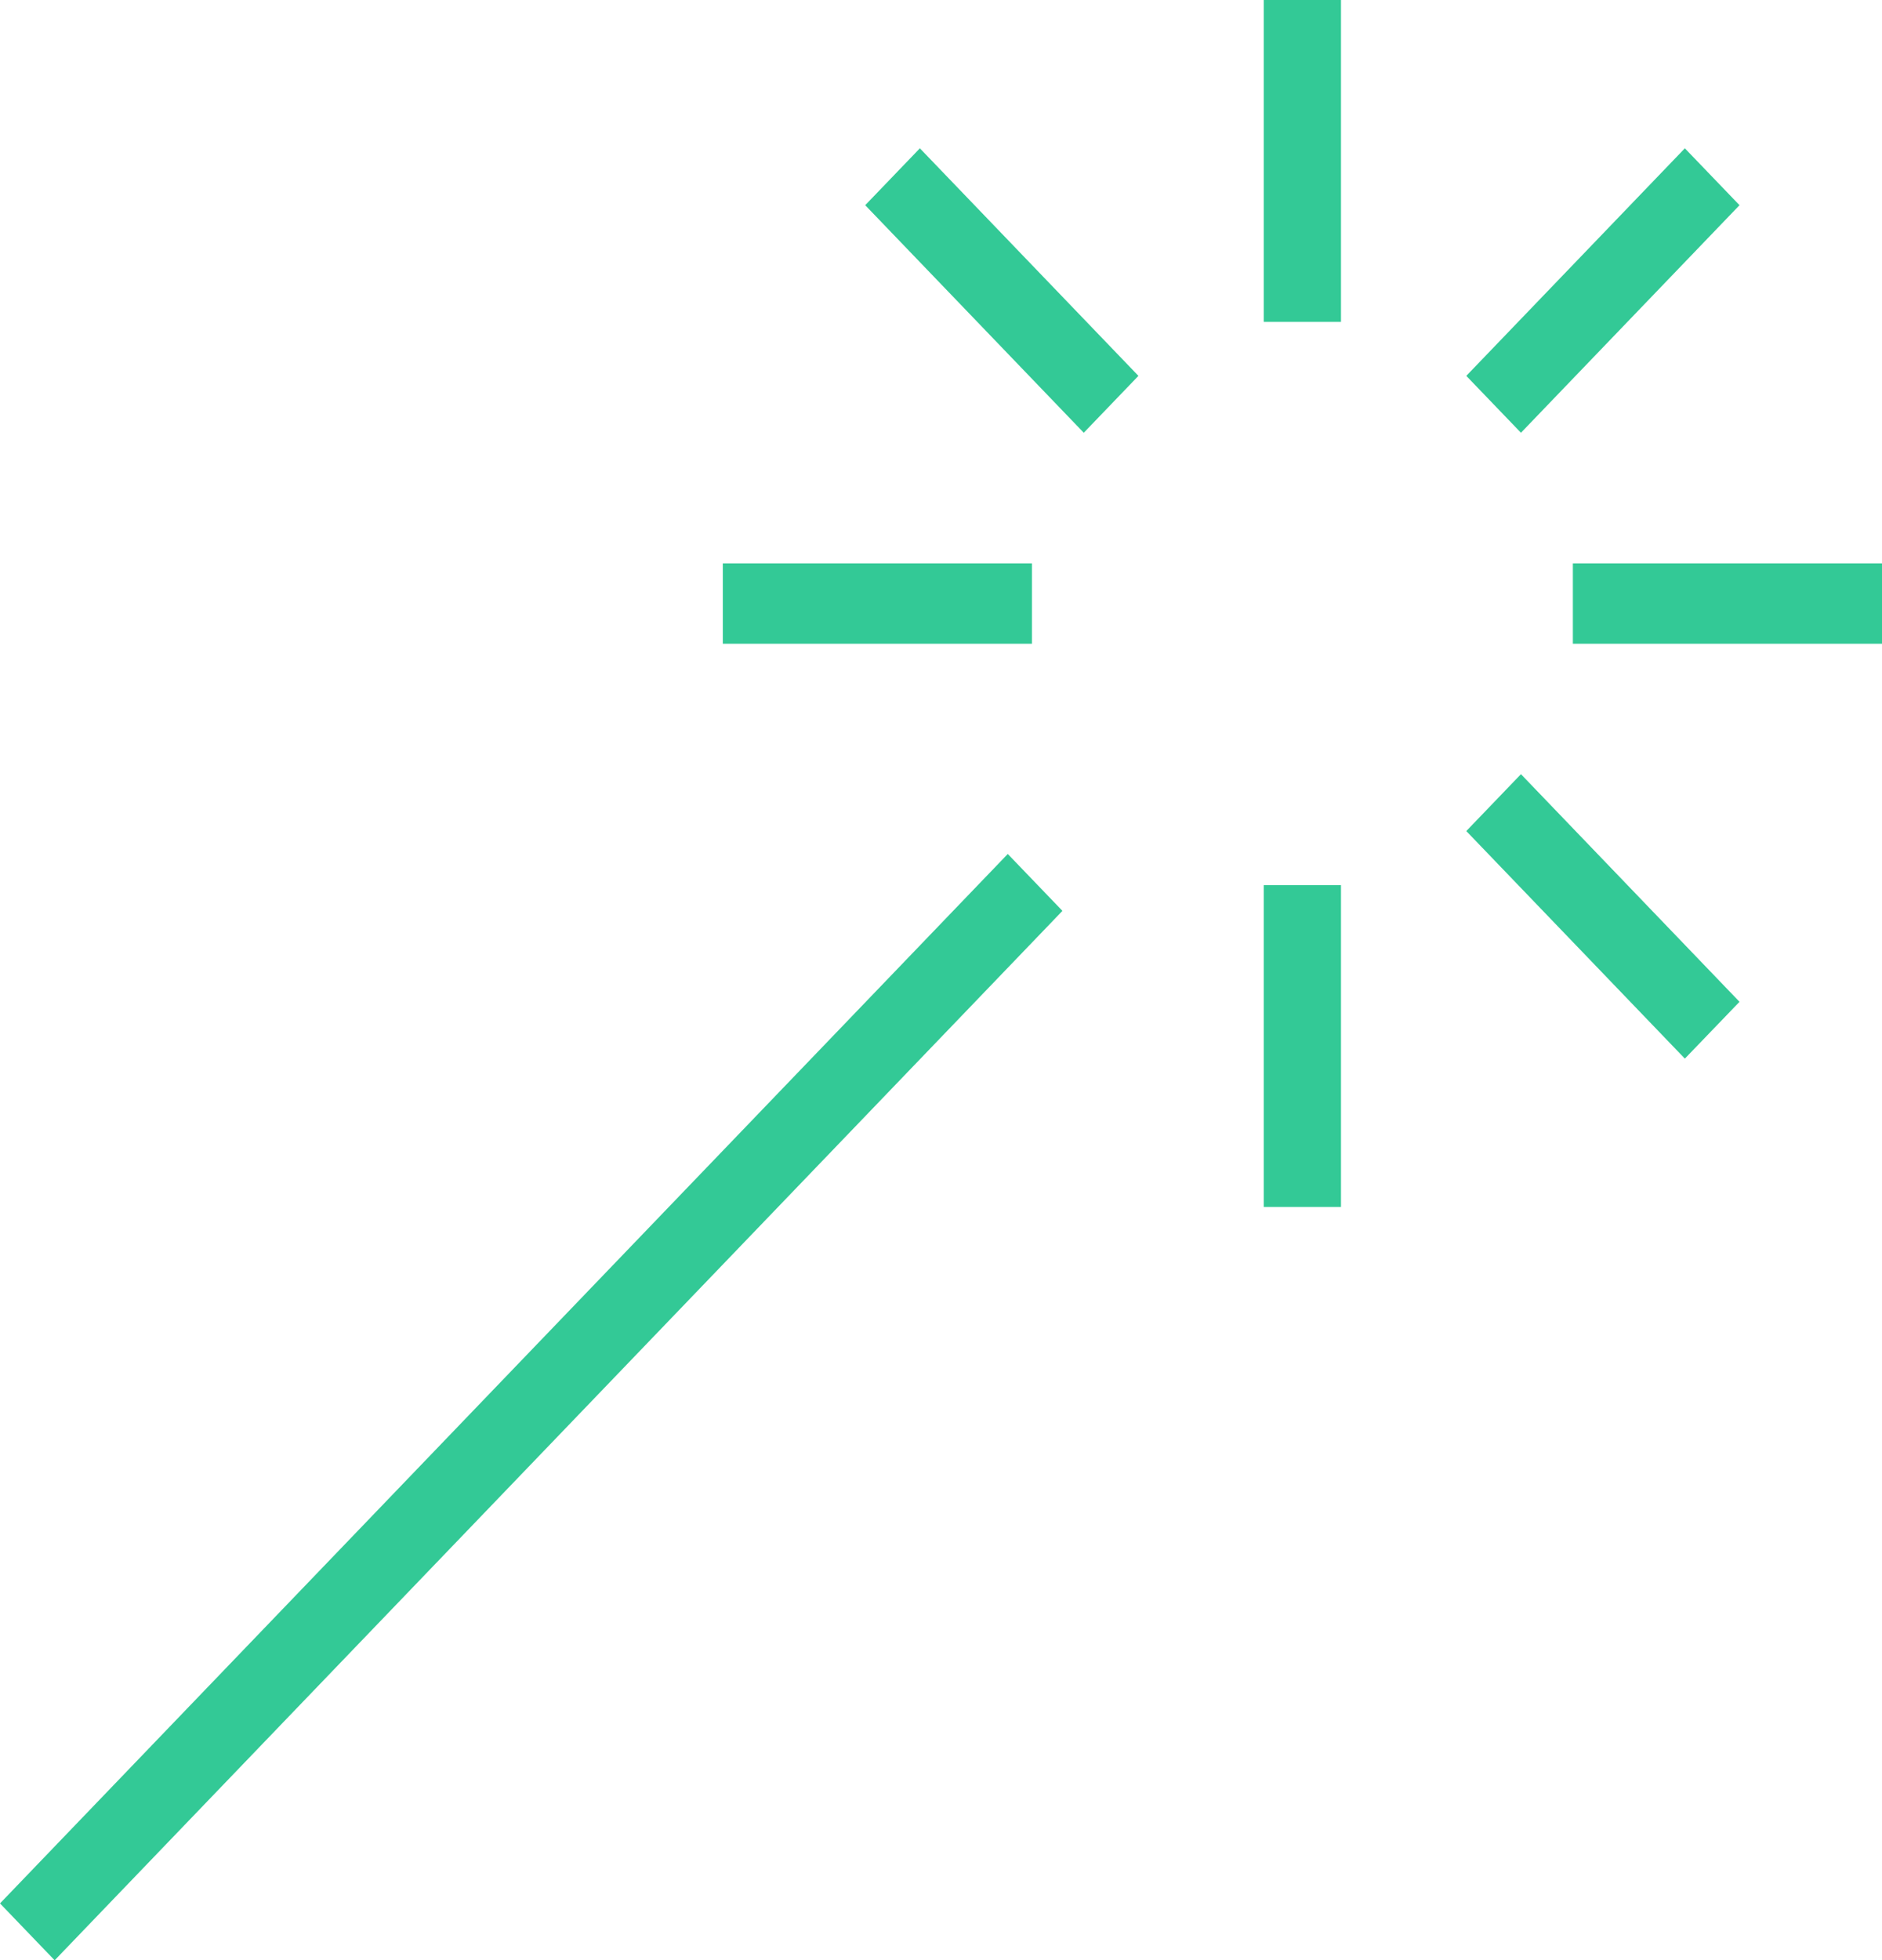 <svg xmlns="http://www.w3.org/2000/svg" width="23.999" height="24.982" viewBox="0 0 23.999 24.982">
  <defs>
    <style>
      .cls-1 {
        isolation: isolate;
      }

      .cls-2 {
        fill: #33c996;
        fill-rule: evenodd;
      }
    </style>
  </defs>
  <title>concept</title>
  <g id="Shape_5" data-name="Shape 5" class="cls-1">
    <g id="Shape_5-2" data-name="Shape 5">
      <path class="cls-2" d="M0,24.257l.697.725L13.548,11.608l-.697-.725ZM13.159,7.179H9.217V8.204h3.942Zm6.898,0V8.204H23.999V7.179Zm-3.942,8.203h.985V11.28h-.985Zm0-11.28h.985V0h-.985Zm6.067-1.487-.697-.725-2.787,2.9.697.725ZM18.698,10.591l2.787,2.9.697-.724-2.787-2.901ZM11.033,2.615l2.787,2.9.697-.725L11.73,1.89Z" transform="translate(0 -0)"/>
    </g>
  </g>
</svg>
